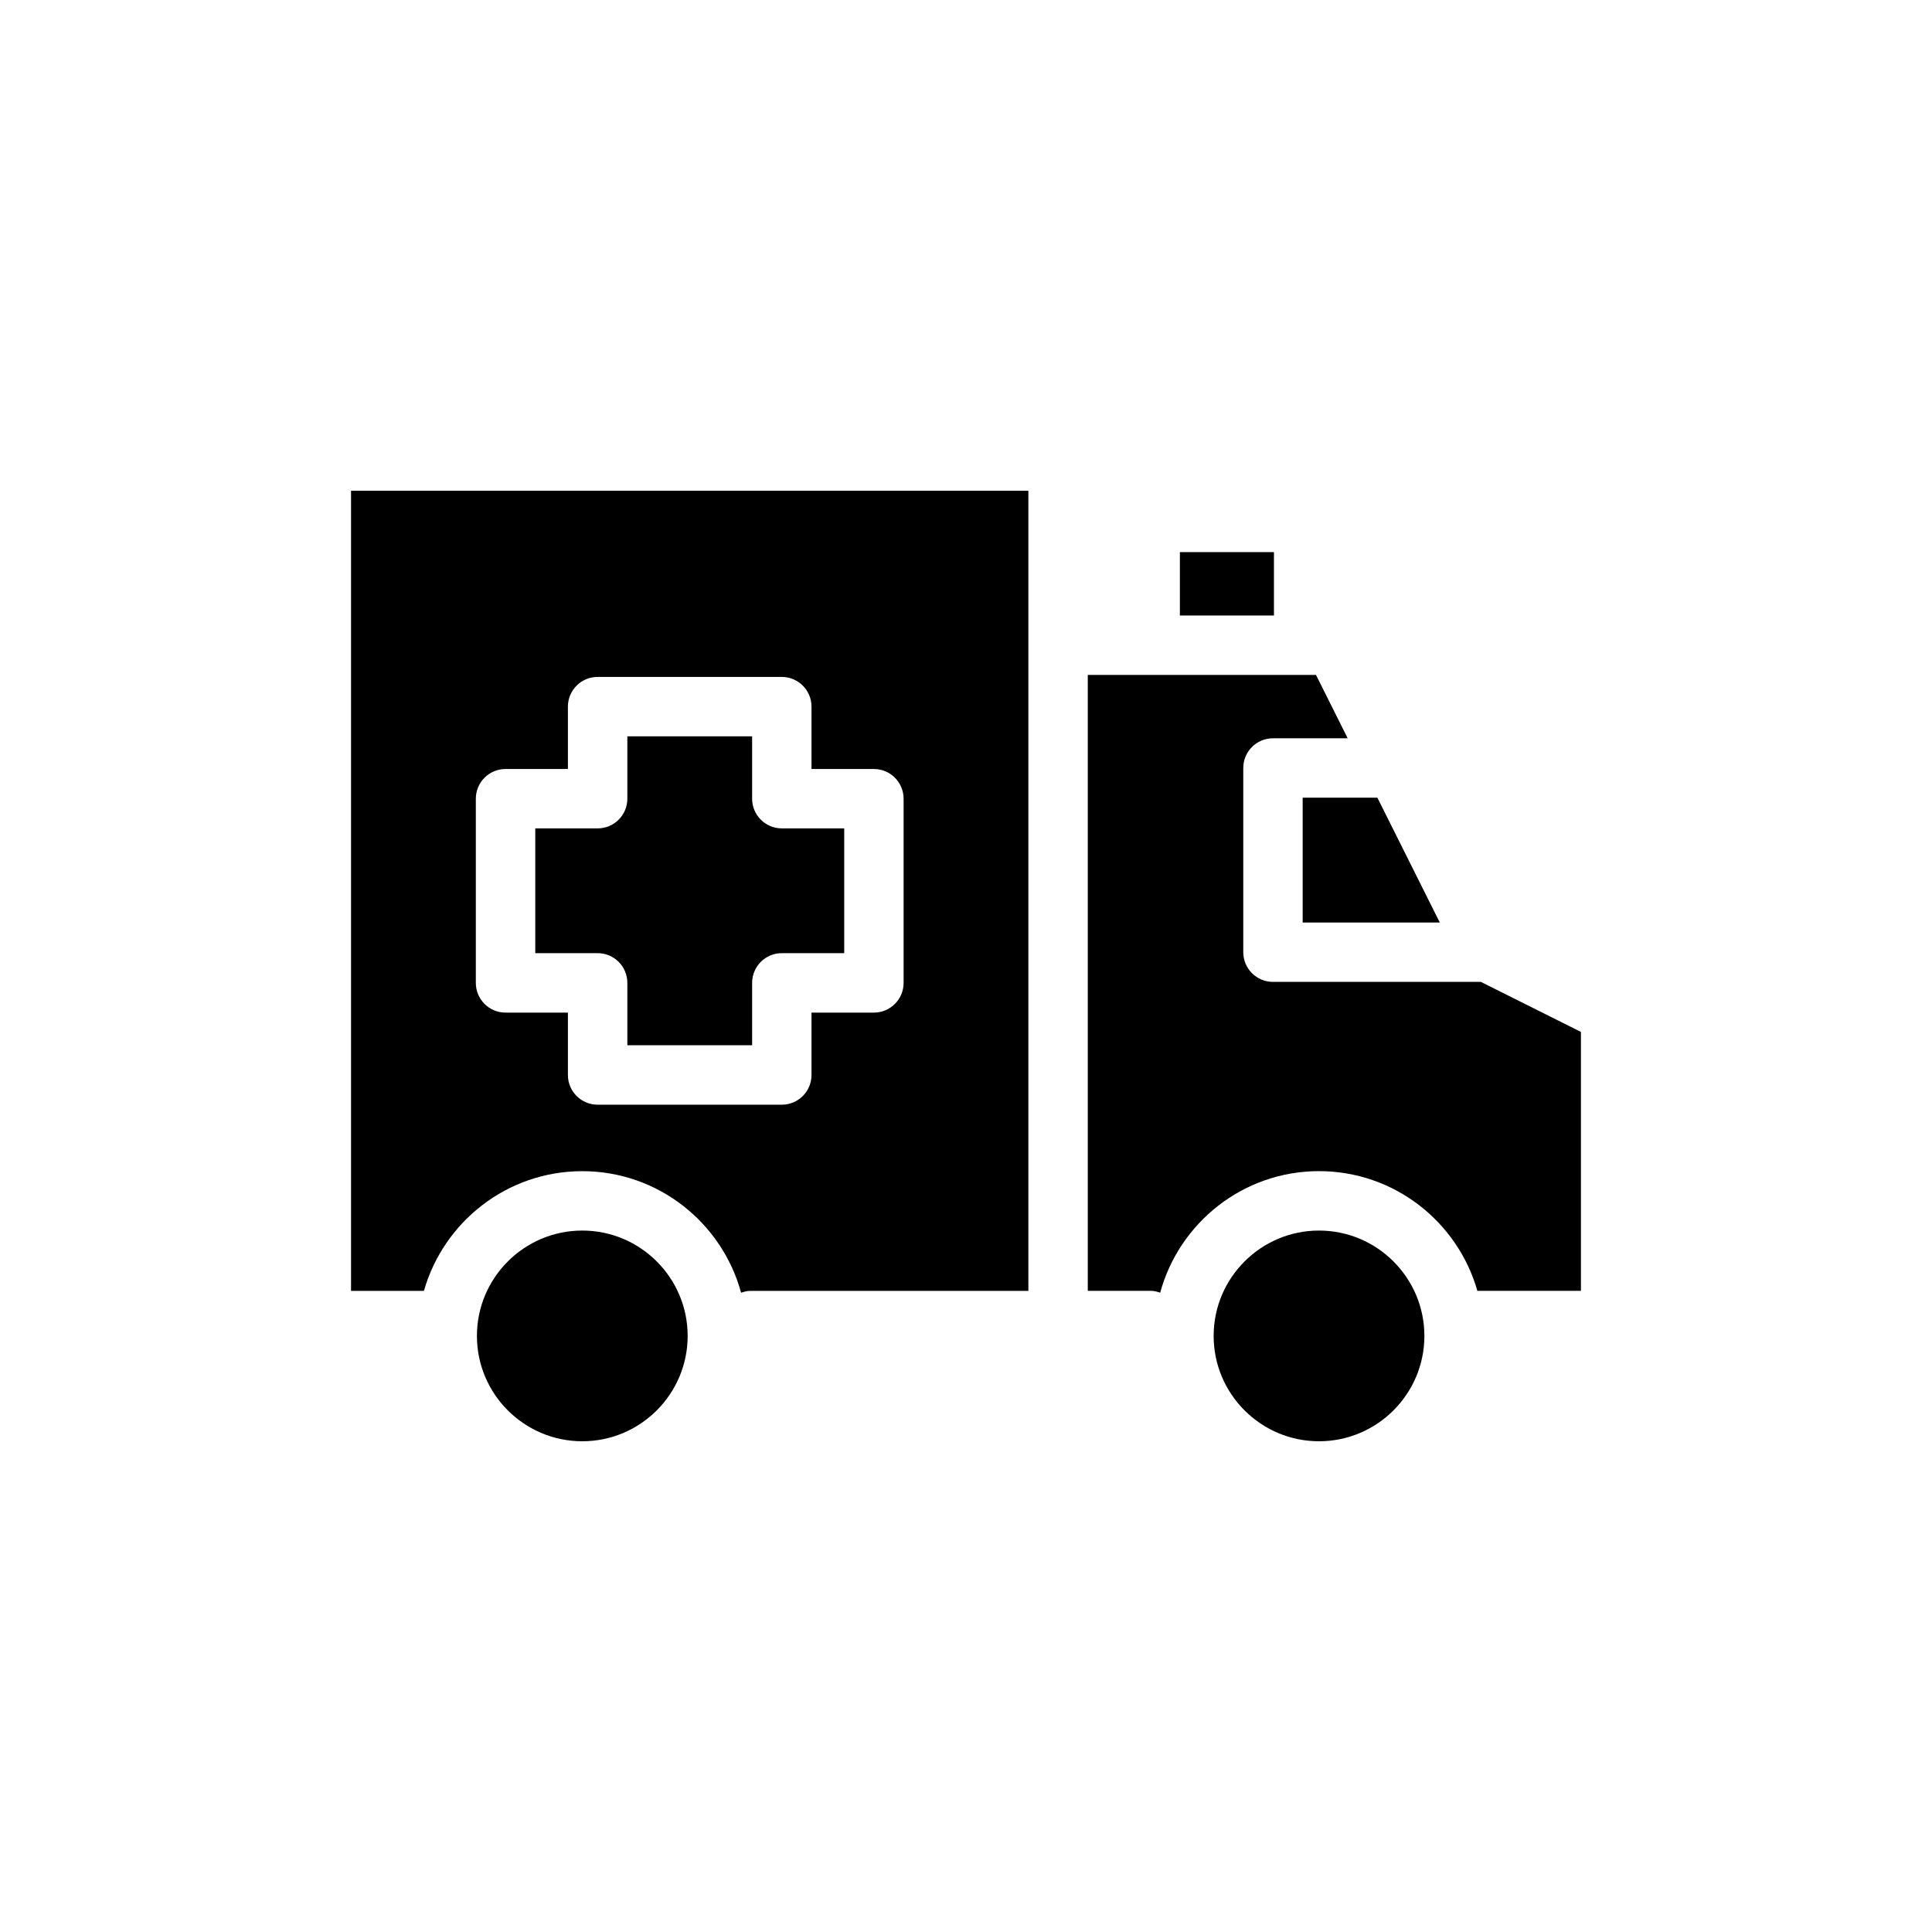 <?xml version="1.0" encoding="UTF-8"?>
<!-- Uploaded to: ICON Repo, www.svgrepo.com, Generator: ICON Repo Mixer Tools -->
<svg fill="#000000" width="800px" height="800px" version="1.1" viewBox="144 144 512 512" xmlns="http://www.w3.org/2000/svg">
 <g>
  <path d="m298.31 470.11c-15.395 0-27.922 12.523-27.922 27.922s12.527 27.918 27.922 27.918c15.398 0 27.926-12.523 27.926-27.922 0-15.395-12.527-27.918-27.926-27.918z"/>
  <path d="m489.22 388.47h36.336l-16.531-33.07h-19.805z"/>
  <path d="m343.32 355.66v-16.531h-33.066v16.531c0 4.348-3.523 7.871-7.871 7.871h-16.531v33.066h16.531c4.348 0 7.871 3.523 7.871 7.871v16.535h33.066v-16.535c0-4.348 3.523-7.871 7.871-7.871h16.535v-33.066h-16.535c-4.348 0-7.871-3.523-7.871-7.871z"/>
  <path d="m416.53 274.05h-179.5v212.05h19.312c5.211-18.285 22.031-31.727 41.965-31.727 20.109 0 37.043 13.68 42.094 32.211 0.77-0.25 1.551-0.484 2.406-0.484h73.723zm-40.938 138.3h-16.535v16.535c0 4.352-3.523 7.871-7.871 7.871h-48.812c-4.348 0-7.871-3.519-7.871-7.871v-16.535h-16.531c-4.348 0-7.871-3.519-7.871-7.871v-48.812c0-4.348 3.523-7.871 7.871-7.871h16.531v-16.531c0-4.348 3.523-7.871 7.871-7.871h48.812c4.348 0 7.871 3.523 7.871 7.871v16.531h16.535c4.348 0 7.871 3.523 7.871 7.871v48.812c0 4.352-3.523 7.871-7.871 7.871z"/>
  <path d="m456.68 290.32h24.93v16.797h-24.93z"/>
  <path d="m481.35 404.21c-4.348 0-7.871-3.523-7.871-7.871v-48.812c0-4.348 3.523-7.871 7.871-7.871h19.801l-8.398-16.797h-60.48v163.23h16.777c0.855 0 1.641 0.234 2.41 0.484 5.051-18.531 21.98-32.211 42.09-32.211 19.934 0 36.758 13.441 41.969 31.727h27.445v-68.617l-26.527-13.262z"/>
  <path d="m493.55 470.11c-15.395 0-27.922 12.523-27.922 27.922s12.527 27.918 27.922 27.918c15.398 0 27.926-12.523 27.926-27.922 0-15.395-12.527-27.918-27.926-27.918z"/>
 </g>
</svg>